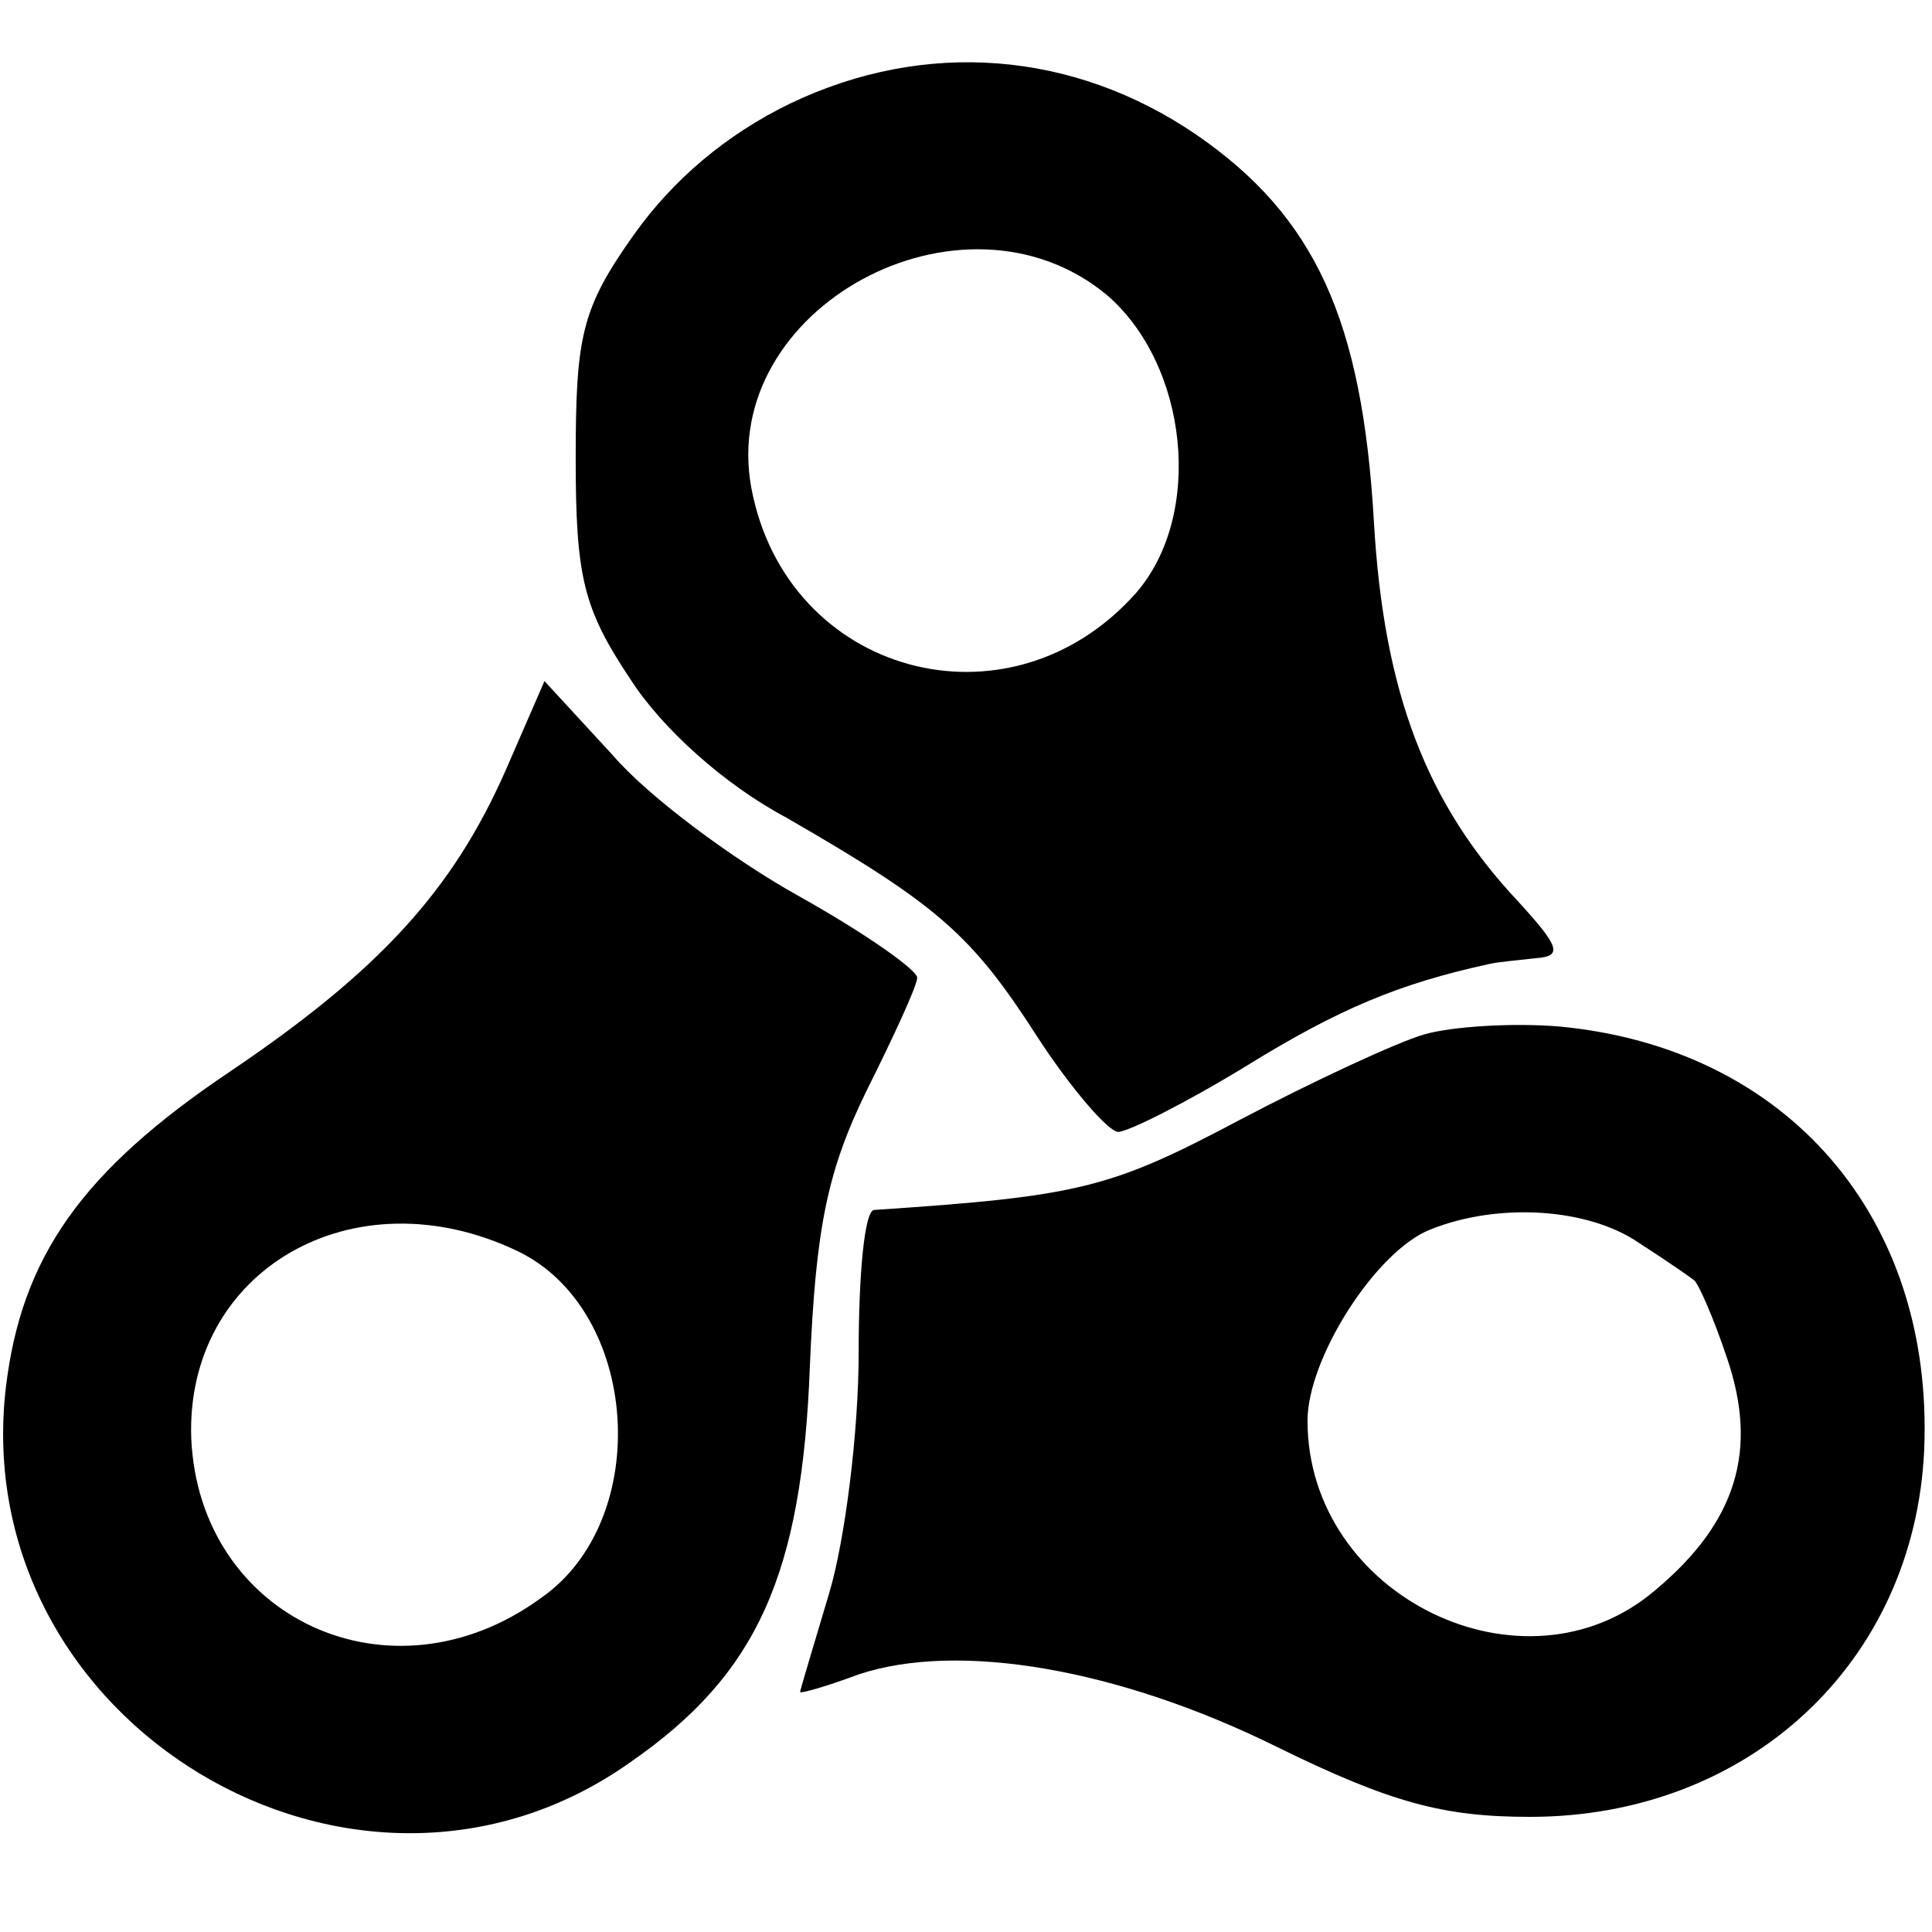 <?xml version="1.0" standalone="no"?>
<!DOCTYPE svg PUBLIC "-//W3C//DTD SVG 20010904//EN"
 "http://www.w3.org/TR/2001/REC-SVG-20010904/DTD/svg10.dtd">
<svg version="1.0" xmlns="http://www.w3.org/2000/svg"
 width="99pt" height="99pt" viewBox="0 0 99 99"
 preserveAspectRatio="xMidYMid meet">
<g transform="translate(0,99) scale(0.1,-0.1)"
fill="#000000" stroke="none">
<path d="M405 937 c-33 -16 -60 -39 -80 -67 -27 -38 -30 -52 -30 -115 0 -61 4
-77 28 -113 16 -25 48 -54 80 -71 78 -45 95 -60 129 -113 17 -26 36 -48 41
-48 5 0 35 15 66 34 47 29 78 42 124 52 4 1 15 2 24 3 14 1 12 6 -9 29 -47 50
-69 107 -74 195 -6 103 -30 156 -91 198 -63 43 -139 49 -208 16z m162 -98 c42
-36 50 -113 15 -153 -65 -73 -179 -42 -197 54 -17 92 108 160 182 99z"/>
<path d="M259 595 c-27 -61 -64 -102 -141 -154 -76 -51 -107 -95 -115 -162
-20 -172 179 -292 320 -192 65 45 88 96 92 203 3 71 9 100 29 141 14 28 26 54
26 58 0 4 -27 23 -61 42 -34 19 -77 51 -95 72 l-35 38 -20 -46z m6 -246 c63
-30 70 -138 12 -178 -77 -56 -175 -10 -179 82 -3 86 83 136 167 96z"/>
<path d="M730 460 c-14 -4 -57 -24 -95 -44 -66 -35 -82 -39 -187 -46 -5 0 -8
-33 -8 -73 0 -41 -7 -96 -15 -123 -8 -27 -15 -50 -15 -51 0 -1 14 3 30 9 51
17 133 3 214 -37 59 -29 86 -36 130 -36 112 0 197 79 202 188 5 119 -70 206
-187 217 -24 2 -55 0 -69 -4z m110 -107 c14 -9 27 -18 28 -19 2 -1 10 -19 17
-40 16 -47 5 -84 -37 -119 -67 -57 -178 -3 -178 87 0 32 35 87 63 98 35 14 81
11 107 -7z"/>
</g>
</svg>
